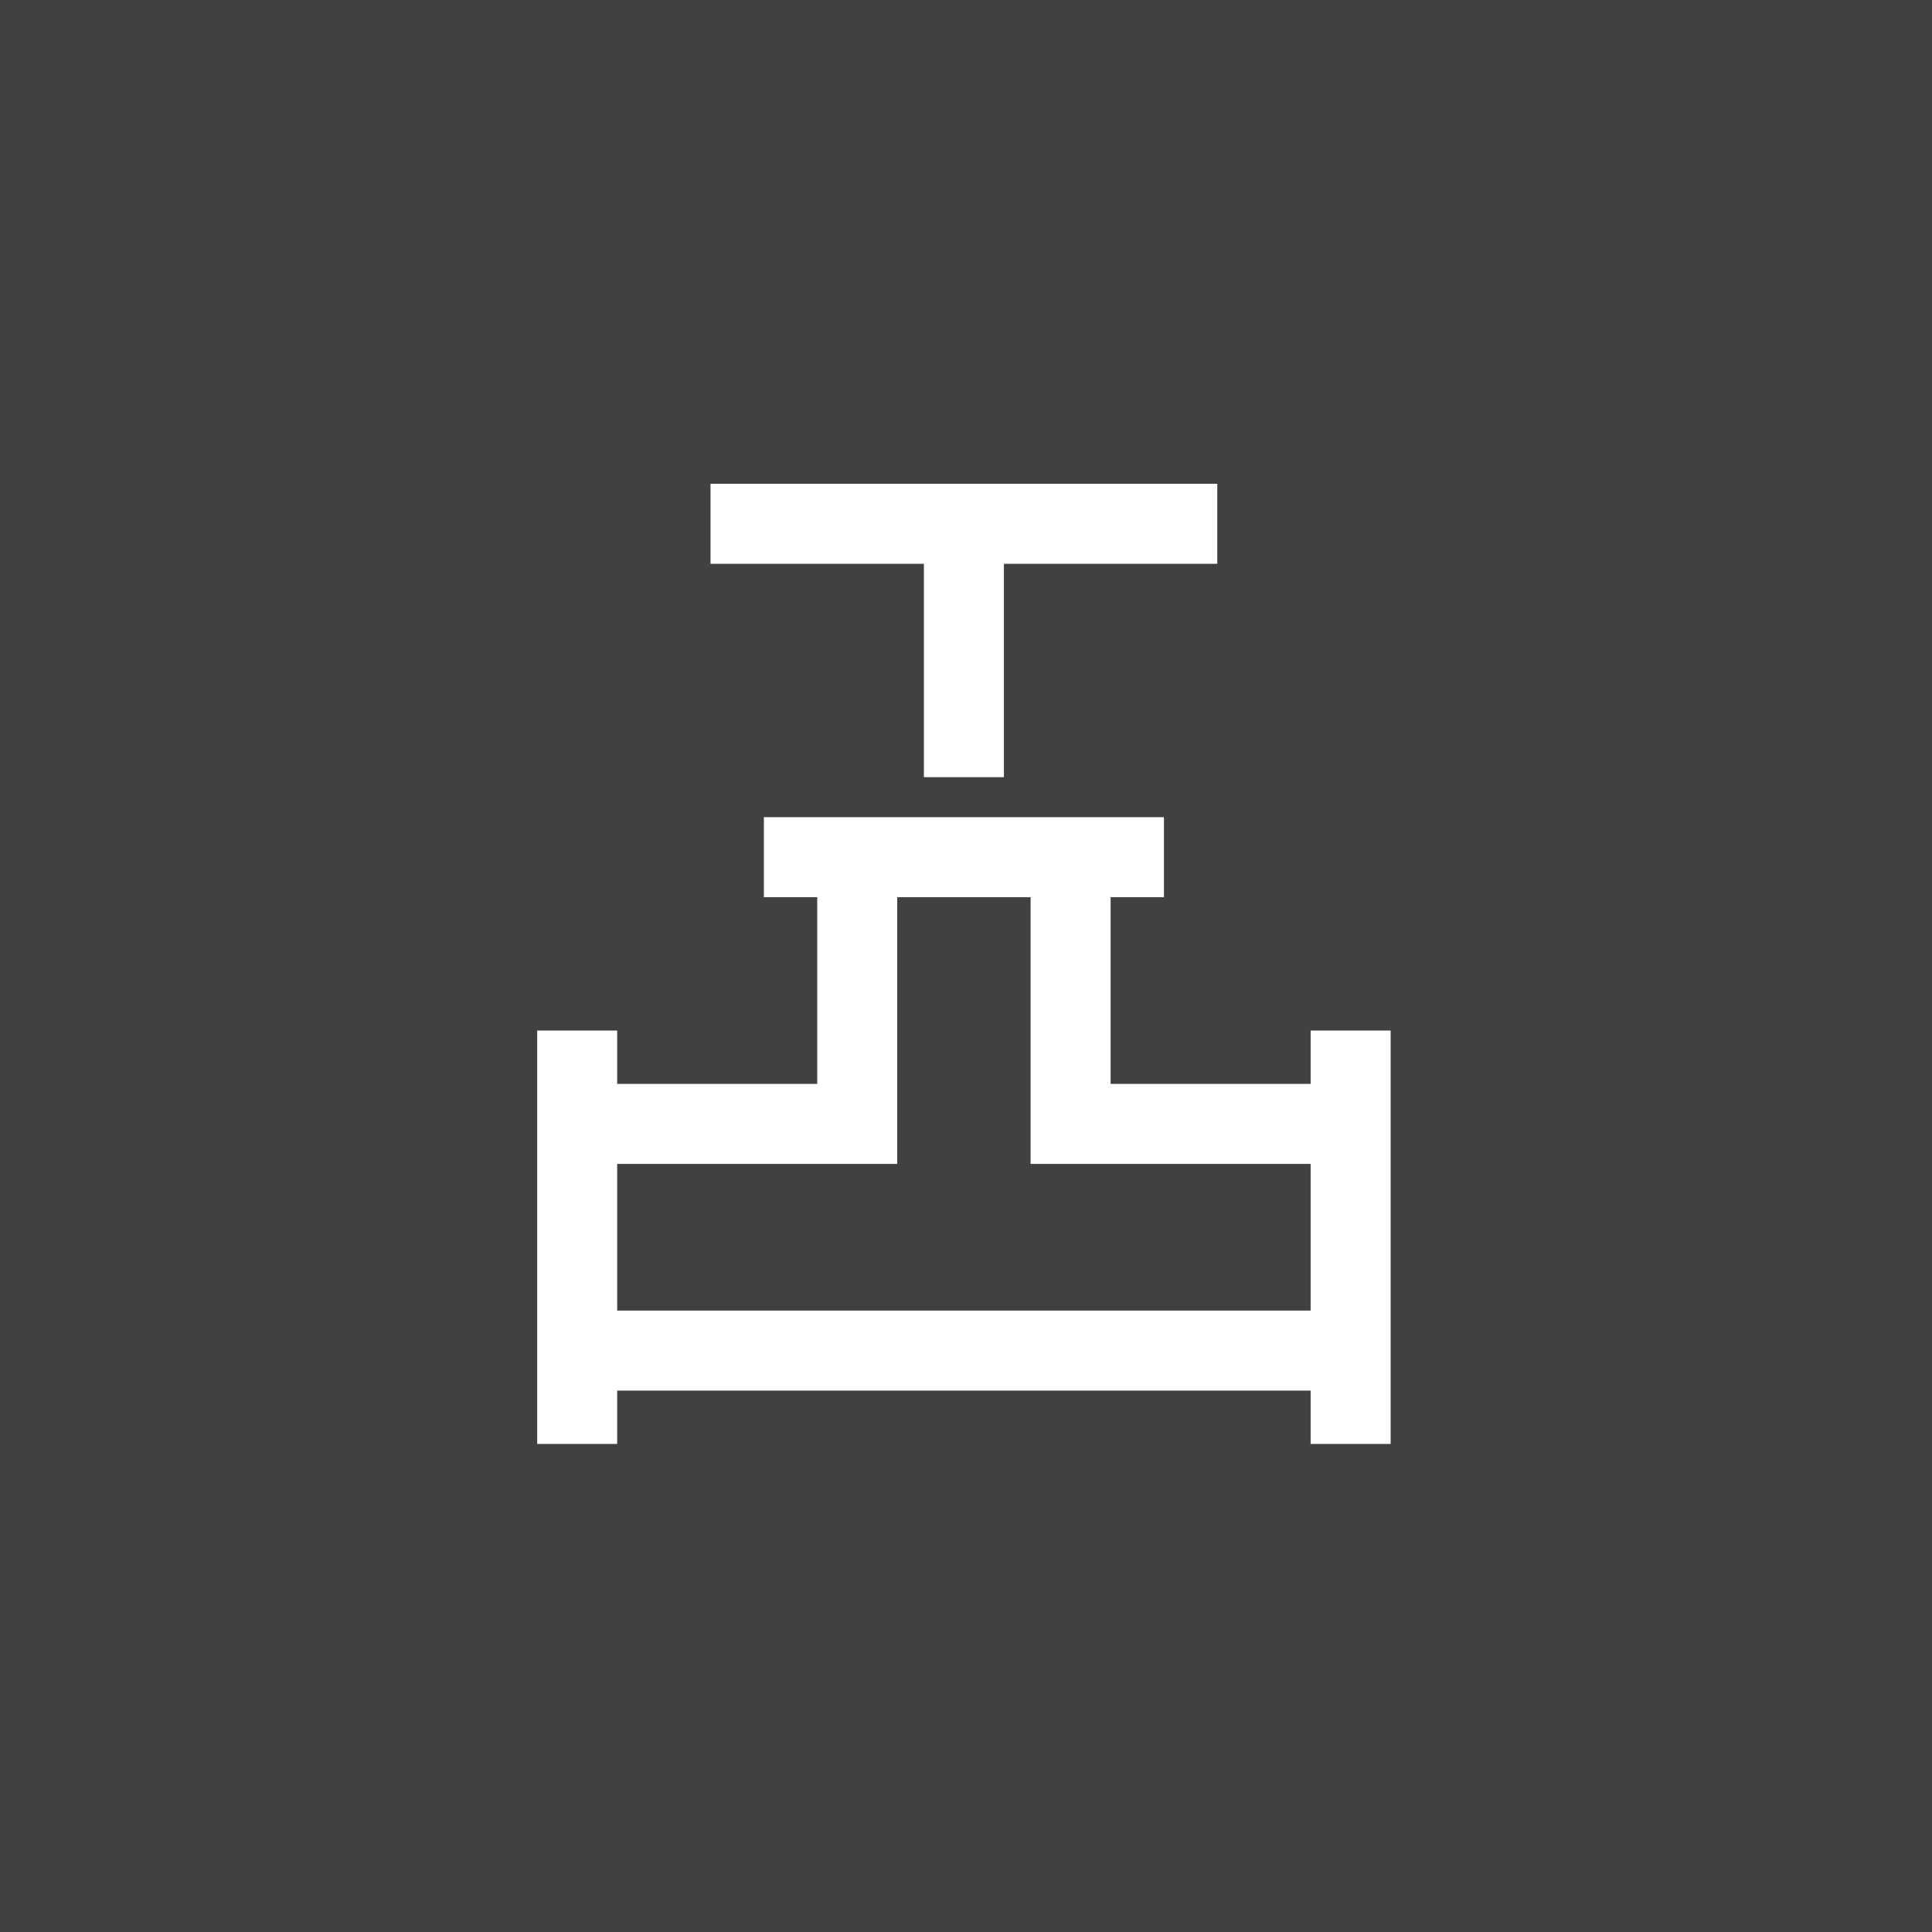 <svg width="179" height="179" viewBox="0 0 179 179" fill="none" xmlns="http://www.w3.org/2000/svg">
<rect width="179" height="179" fill="#414141"/>
<path d="M85.6 72.005V52.236H65.831V44.823H112.781V52.236H93.013V72.005H85.6ZM49.77 133.781V95.48H57.183V100.422H75.716V83.124H70.773V75.711H107.839V83.124H102.897V100.422H121.43V95.48H128.843V133.781H121.43V128.839H57.183V133.781H49.77ZM57.183 121.426H121.43V107.835H95.484V83.124H83.129V107.835H57.183V121.426Z" fill="white"/>
</svg>
